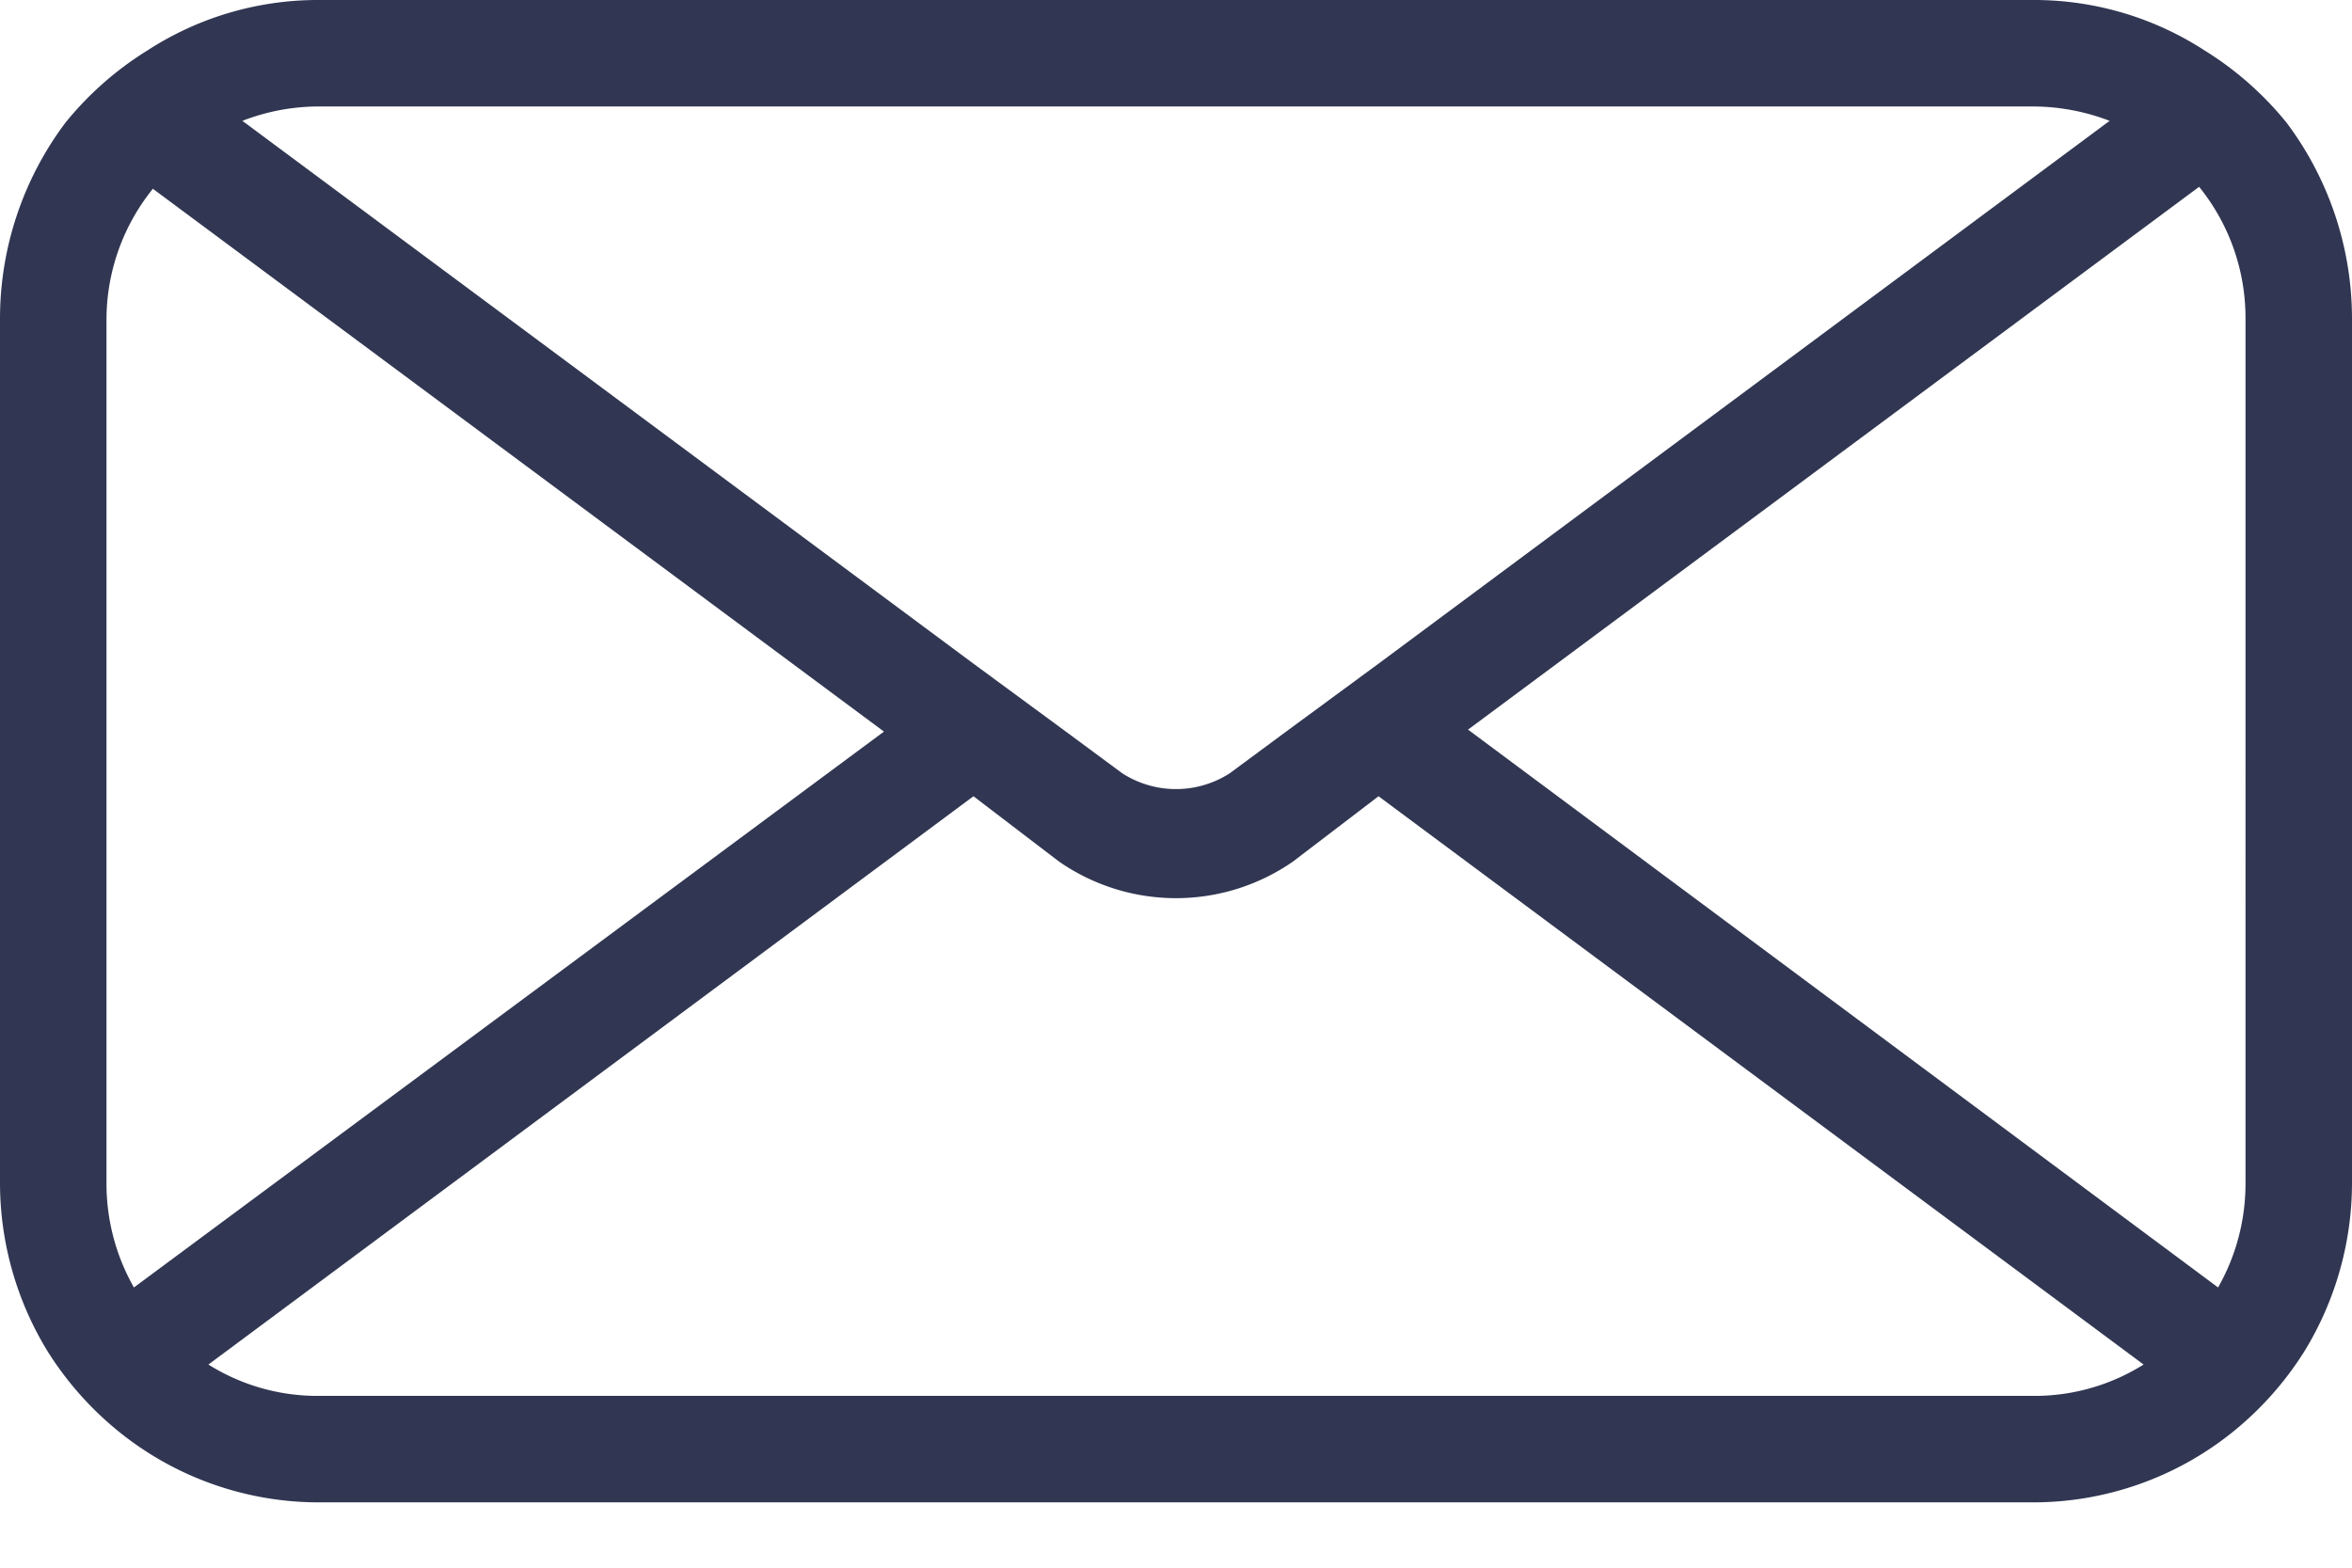 <svg xmlns="http://www.w3.org/2000/svg" width="36" height="24" viewBox="0 0 36 24"><defs><style>.a{fill:#f0f;opacity:0;}.b{fill:#313752;}</style></defs><rect class="a" width="36" height="24"/><path class="b" d="M35,1.88A5,5,0,0,0,33.74.77,4.79,4.79,0,0,0,31.12,0H4.88A4.79,4.79,0,0,0,2.26.77,5,5,0,0,0,1,1.88a5,5,0,0,0-1,3V18.11a4.94,4.94,0,0,0,.73,2.58,5,5,0,0,0,1.08,1.22A4.87,4.87,0,0,0,4.88,23H31.12a4.87,4.87,0,0,0,3.07-1.09,5,5,0,0,0,1.08-1.22A4.94,4.94,0,0,0,36,18.11V4.89A5,5,0,0,0,35,1.88ZM4.88,1.63H31.12a3.29,3.29,0,0,1,1.17.22L21.1,10.16l-1.36,1-.92.68a1.52,1.52,0,0,1-1.64,0l-.92-.68-1.36-1L3.71,1.85A3.24,3.24,0,0,1,4.88,1.63ZM1.63,18.11V4.89a3.19,3.19,0,0,1,.71-2l11.19,8.31L2.05,19.71A3.21,3.21,0,0,1,1.63,18.11Zm29.49,3.26H4.88a3.14,3.14,0,0,1-1.69-.48l11.71-8.7,1.31,1a3.14,3.14,0,0,0,3.58,0l1.31-1,11.71,8.7A3.14,3.14,0,0,1,31.12,21.37Zm3.25-3.26a3.21,3.21,0,0,1-.42,1.6L22.47,11.17,33.66,2.86a3.19,3.19,0,0,1,.71,2Z"/></svg>